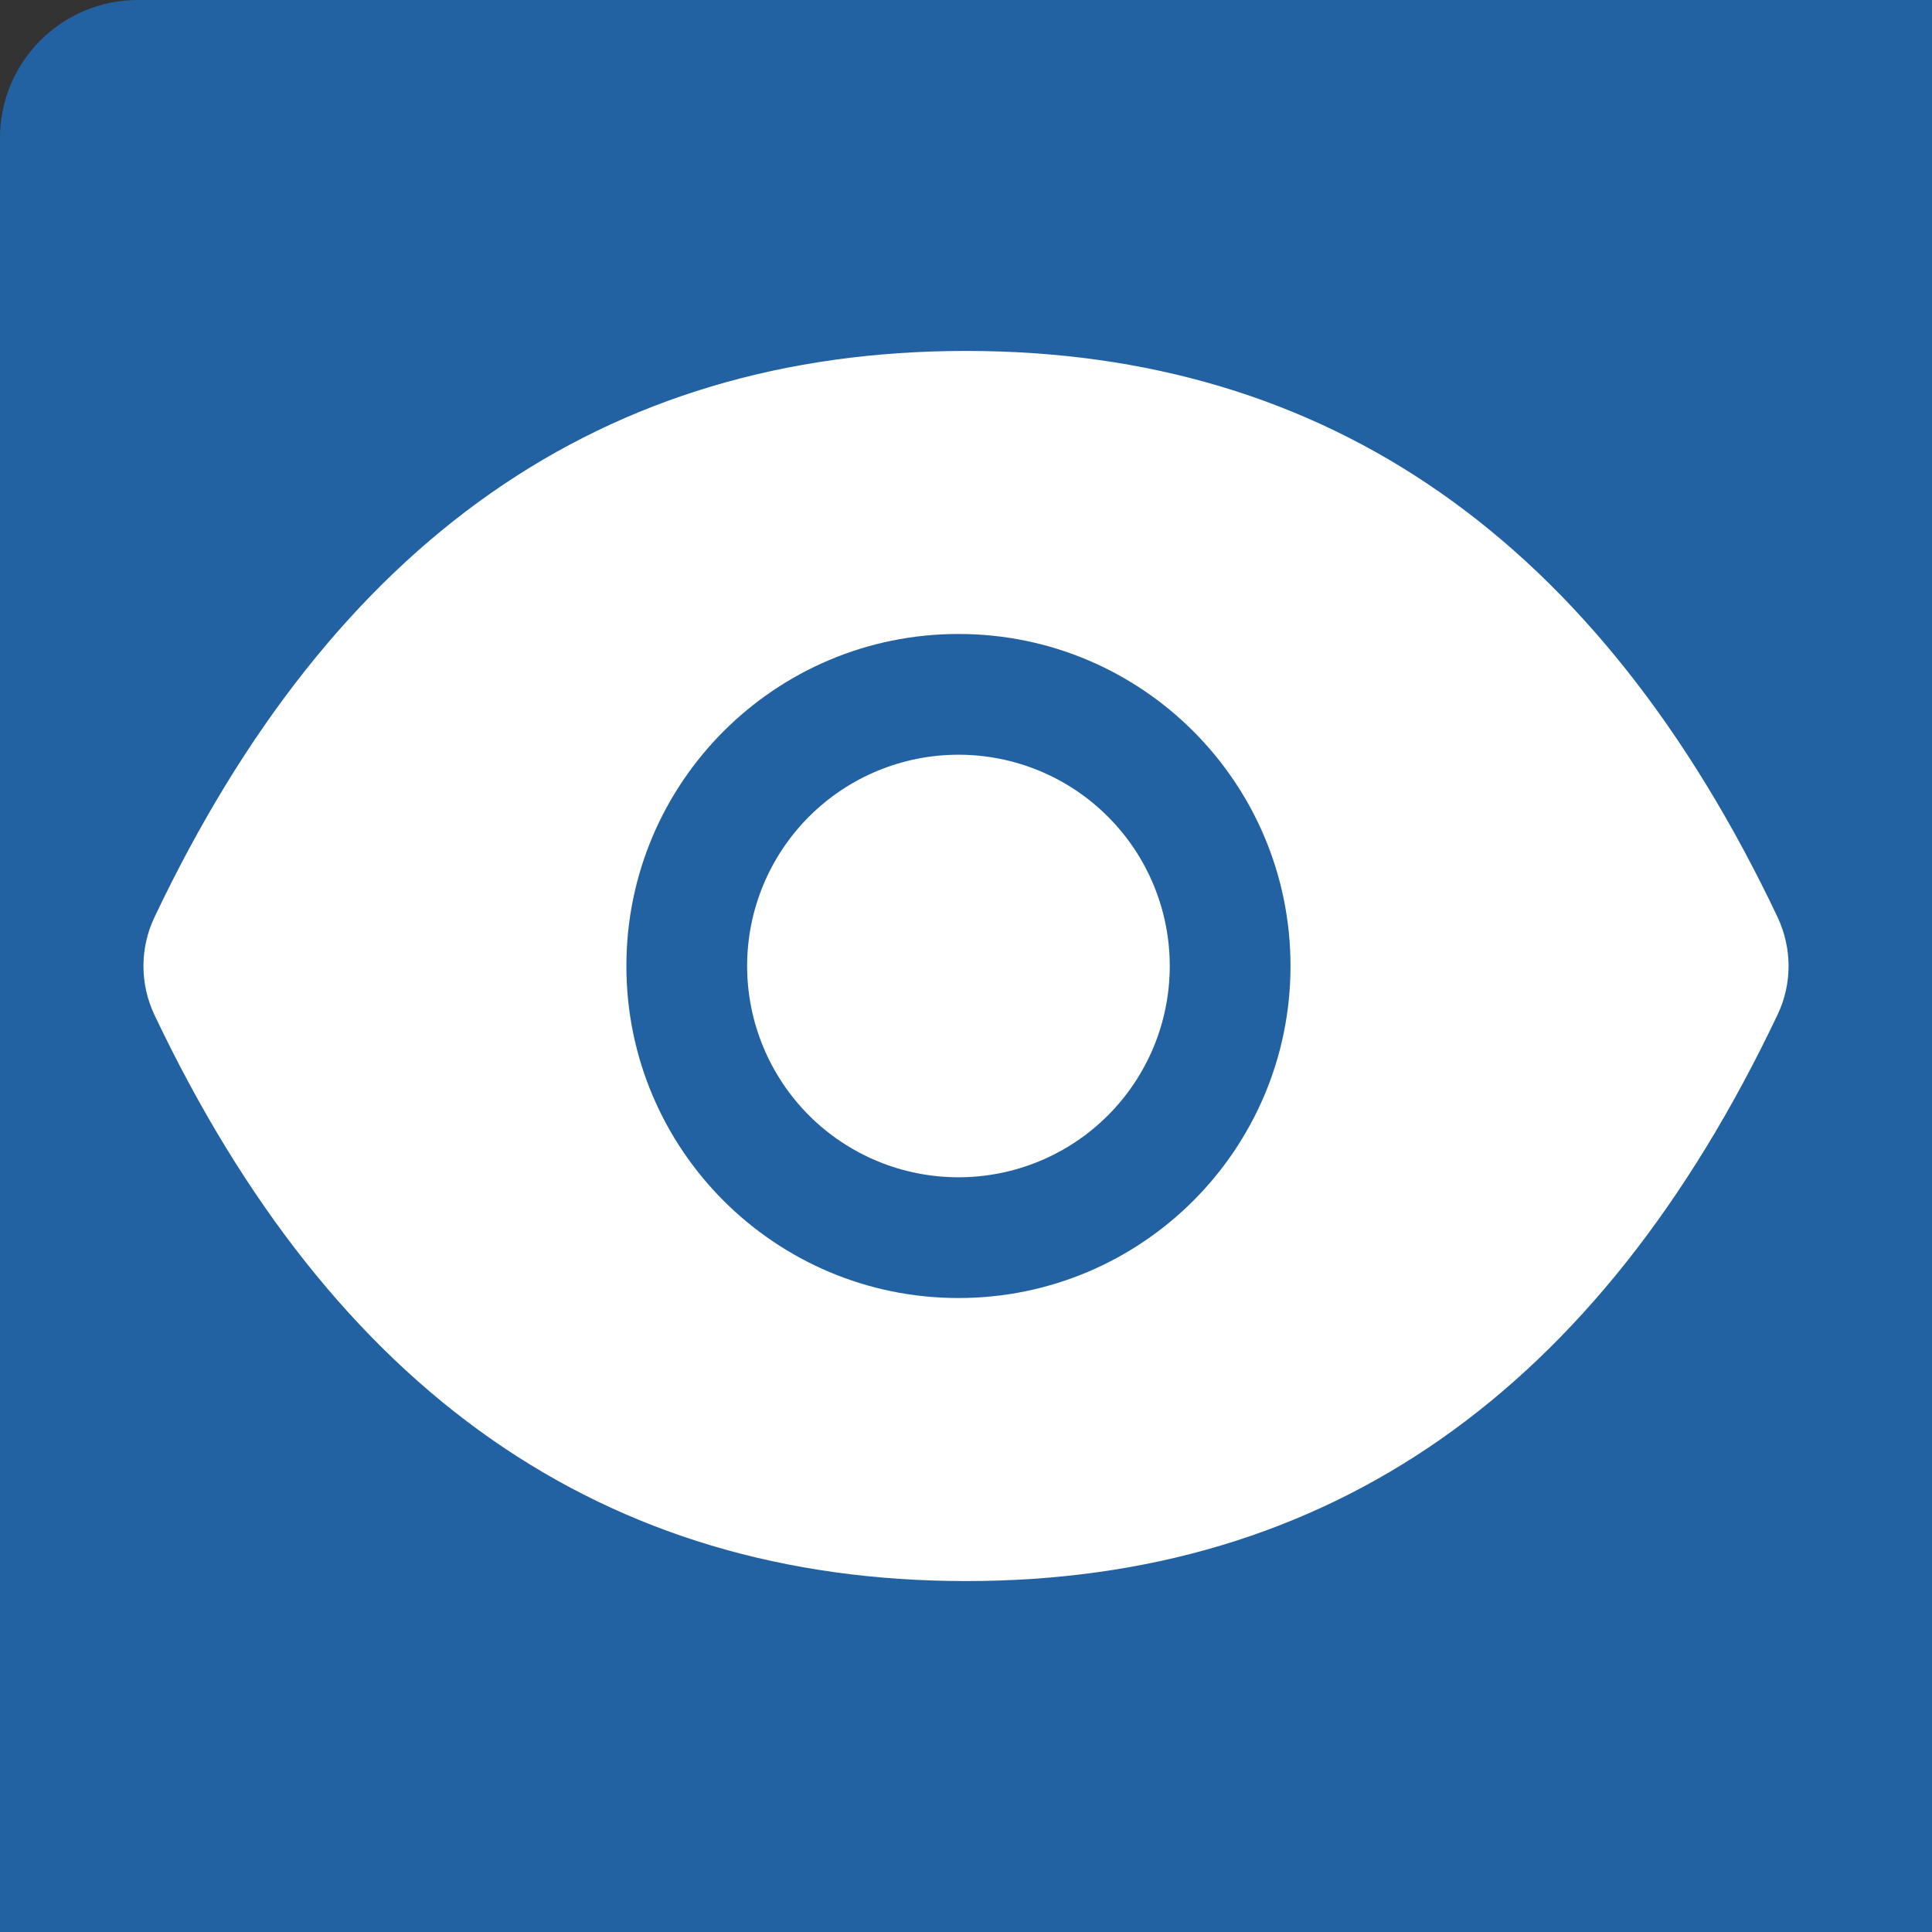 <svg width="28" height="28" viewBox="0 0 28 28" fill="none" xmlns="http://www.w3.org/2000/svg">
  <rect x="0" y="0" width="28" height="28" fill="#333333" stroke="none"/>
  <rect width="32" height="32" rx="2" fill="#2362A2"/>
  <path d="M10.828 14C10.828 14.812 11.151 15.591 11.725 16.166C12.3 16.74 13.078 17.062 13.891 17.062C14.703 17.062 15.482 16.74 16.056 16.166C16.631 15.591 16.953 14.812 16.953 14C16.953 13.188 16.631 12.409 16.056 11.835C15.482 11.26 14.703 10.938 13.891 10.938C13.078 10.938 12.3 11.26 11.725 11.835C11.151 12.409 10.828 13.188 10.828 14ZM25.763 13.294C23.171 7.834 19.253 5.086 14 5.086C8.745 5.086 4.829 7.834 2.237 13.297C2.133 13.517 2.079 13.758 2.079 14.001C2.079 14.245 2.133 14.485 2.237 14.706C4.829 20.166 8.747 22.914 14 22.914C19.256 22.914 23.171 20.166 25.763 14.703C25.974 14.26 25.974 13.746 25.763 13.294ZM13.891 18.812C11.233 18.812 9.078 16.658 9.078 14C9.078 11.342 11.233 9.188 13.891 9.188C16.549 9.188 18.703 11.342 18.703 14C18.703 16.658 16.549 18.812 13.891 18.812Z" fill="white"/>
</svg>